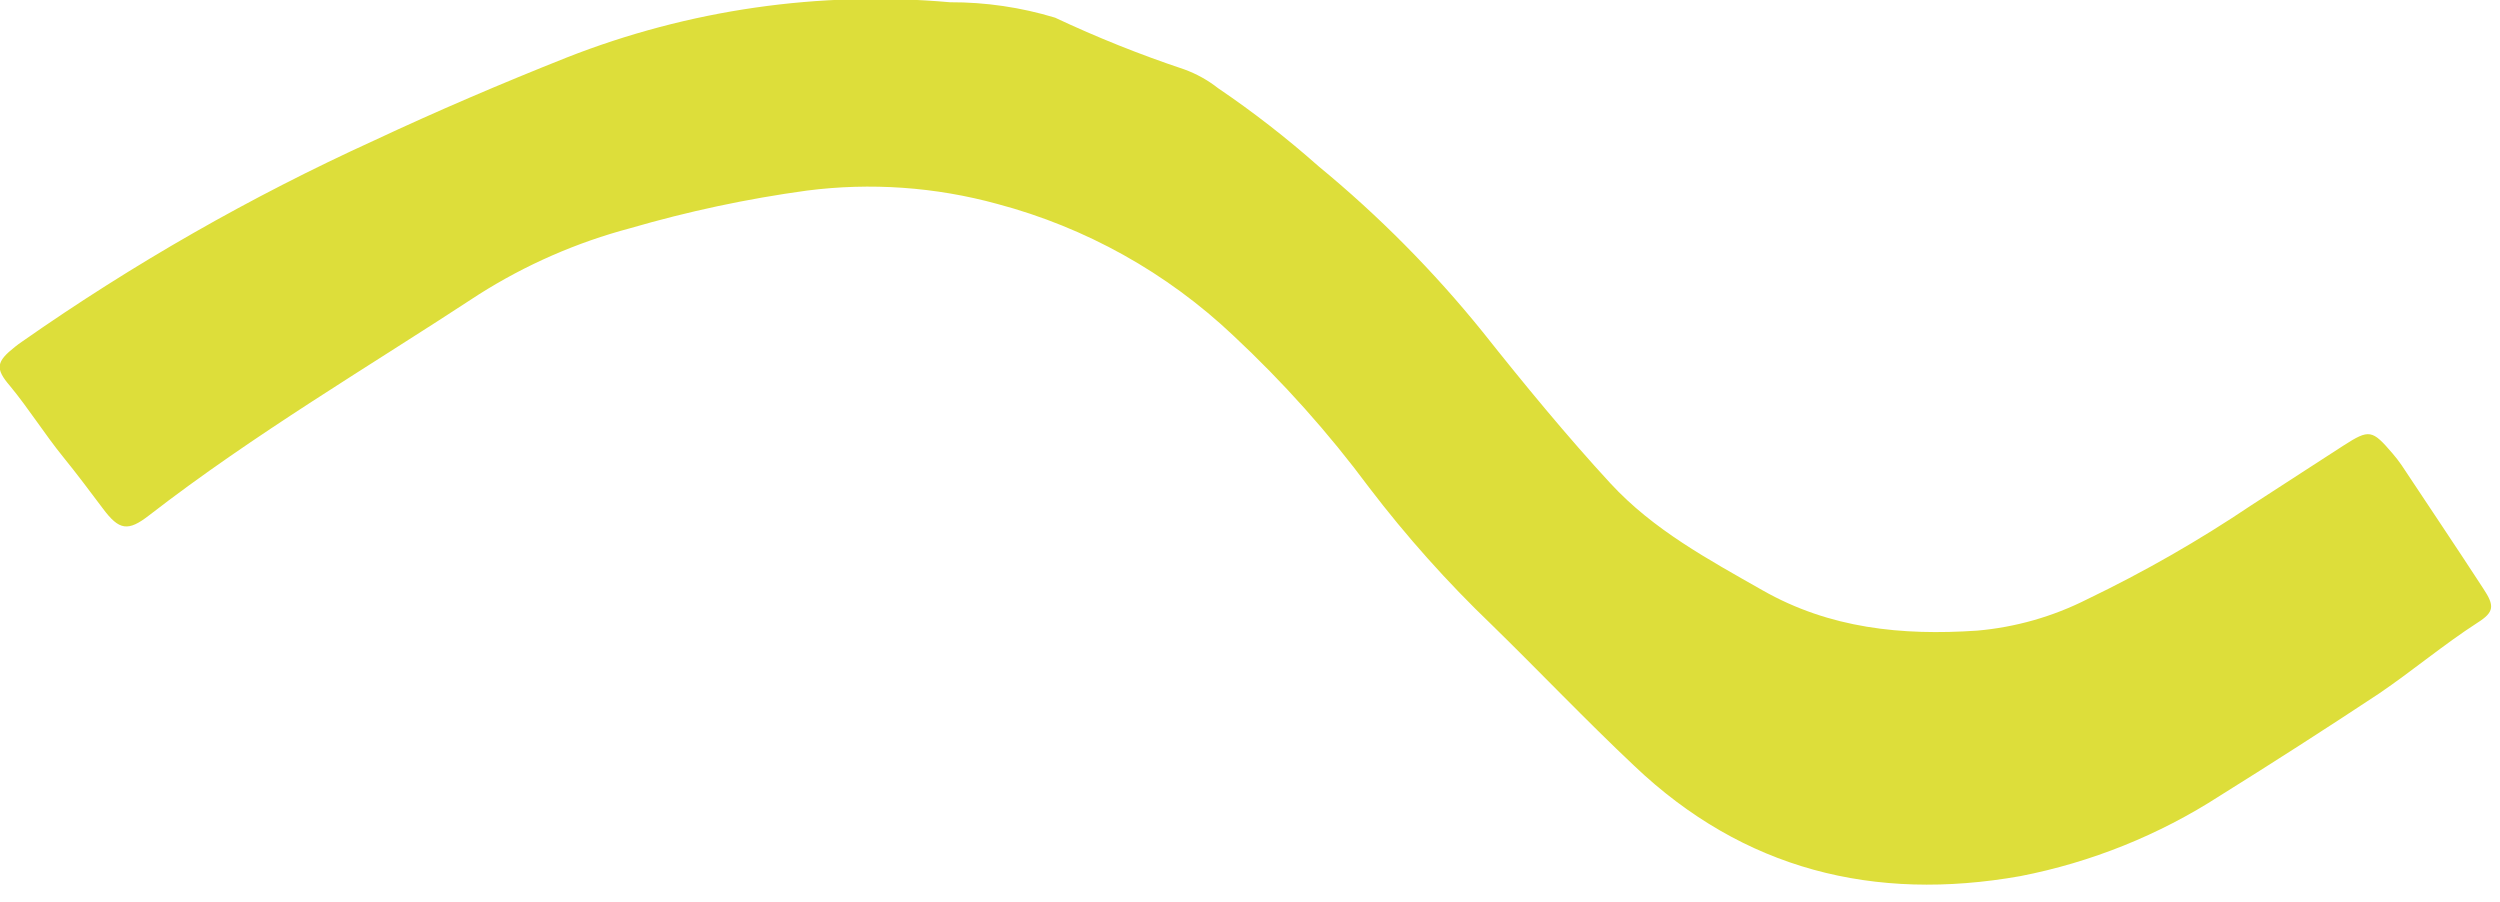 <svg width="133" height="48" viewBox="0 0 133 48" fill="none" xmlns="http://www.w3.org/2000/svg">
<g clip-path="url(#clip0_2_10)">
<path d="M119.77 26.88C116.984 28.754 114.066 30.425 111.04 31.88C109.211 32.805 107.222 33.372 105.18 33.55C101.18 33.82 97.34 33.44 93.76 31.4C90.88 29.76 87.96 28.19 85.68 25.72C83.4 23.25 81.07 20.42 78.88 17.66C76.273 14.431 73.345 11.476 70.14 8.84C68.451 7.343 66.668 5.957 64.8 4.69C64.257 4.263 63.649 3.926 63 3.69C60.658 2.909 58.364 1.991 56.13 0.94C54.318 0.39 52.434 0.113 50.54 0.12C43.607 -0.494 36.627 0.513 30.15 3.06C26.68 4.44 23.26 5.9 19.89 7.48C13.34 10.464 7.077 14.043 1.18 18.17C1.05 18.26 0.92 18.35 0.8 18.45C-0.2 19.24 -0.27 19.6 0.53 20.53C1.53 21.74 2.37 23.09 3.36 24.31C4.09 25.21 4.78 26.13 5.47 27.05C6.34 28.22 6.81 28.29 7.94 27.41C13.52 23.09 19.6 19.52 25.48 15.66C27.968 14.083 30.683 12.896 33.53 12.14C36.607 11.244 39.745 10.575 42.92 10.14C46.314 9.703 49.76 9.944 53.06 10.85C57.762 12.1 62.076 14.506 65.61 17.85C68.26 20.323 70.68 23.03 72.84 25.94C74.816 28.531 76.989 30.965 79.34 33.22C81.89 35.71 84.34 38.29 86.95 40.75C92.76 46.27 99.7 47.99 107.48 46.61C111.256 45.875 114.857 44.426 118.09 42.34C120.923 40.573 123.747 38.76 126.56 36.9C128.34 35.69 129.99 34.3 131.8 33.13C132.7 32.56 132.72 32.23 132.11 31.31C130.68 29.11 129.21 26.93 127.76 24.74C127.611 24.525 127.451 24.318 127.28 24.12C126.2 22.86 126.05 22.82 124.68 23.7C123.31 24.58 121.77 25.59 119.77 26.88Z" fill="#DDDE3A"/>
</g>
<defs>
<clipPath id="clip0_2_10">
<rect width="132.53" height="47.1" fill="white"/>
</clipPath>
</defs>
</svg>
